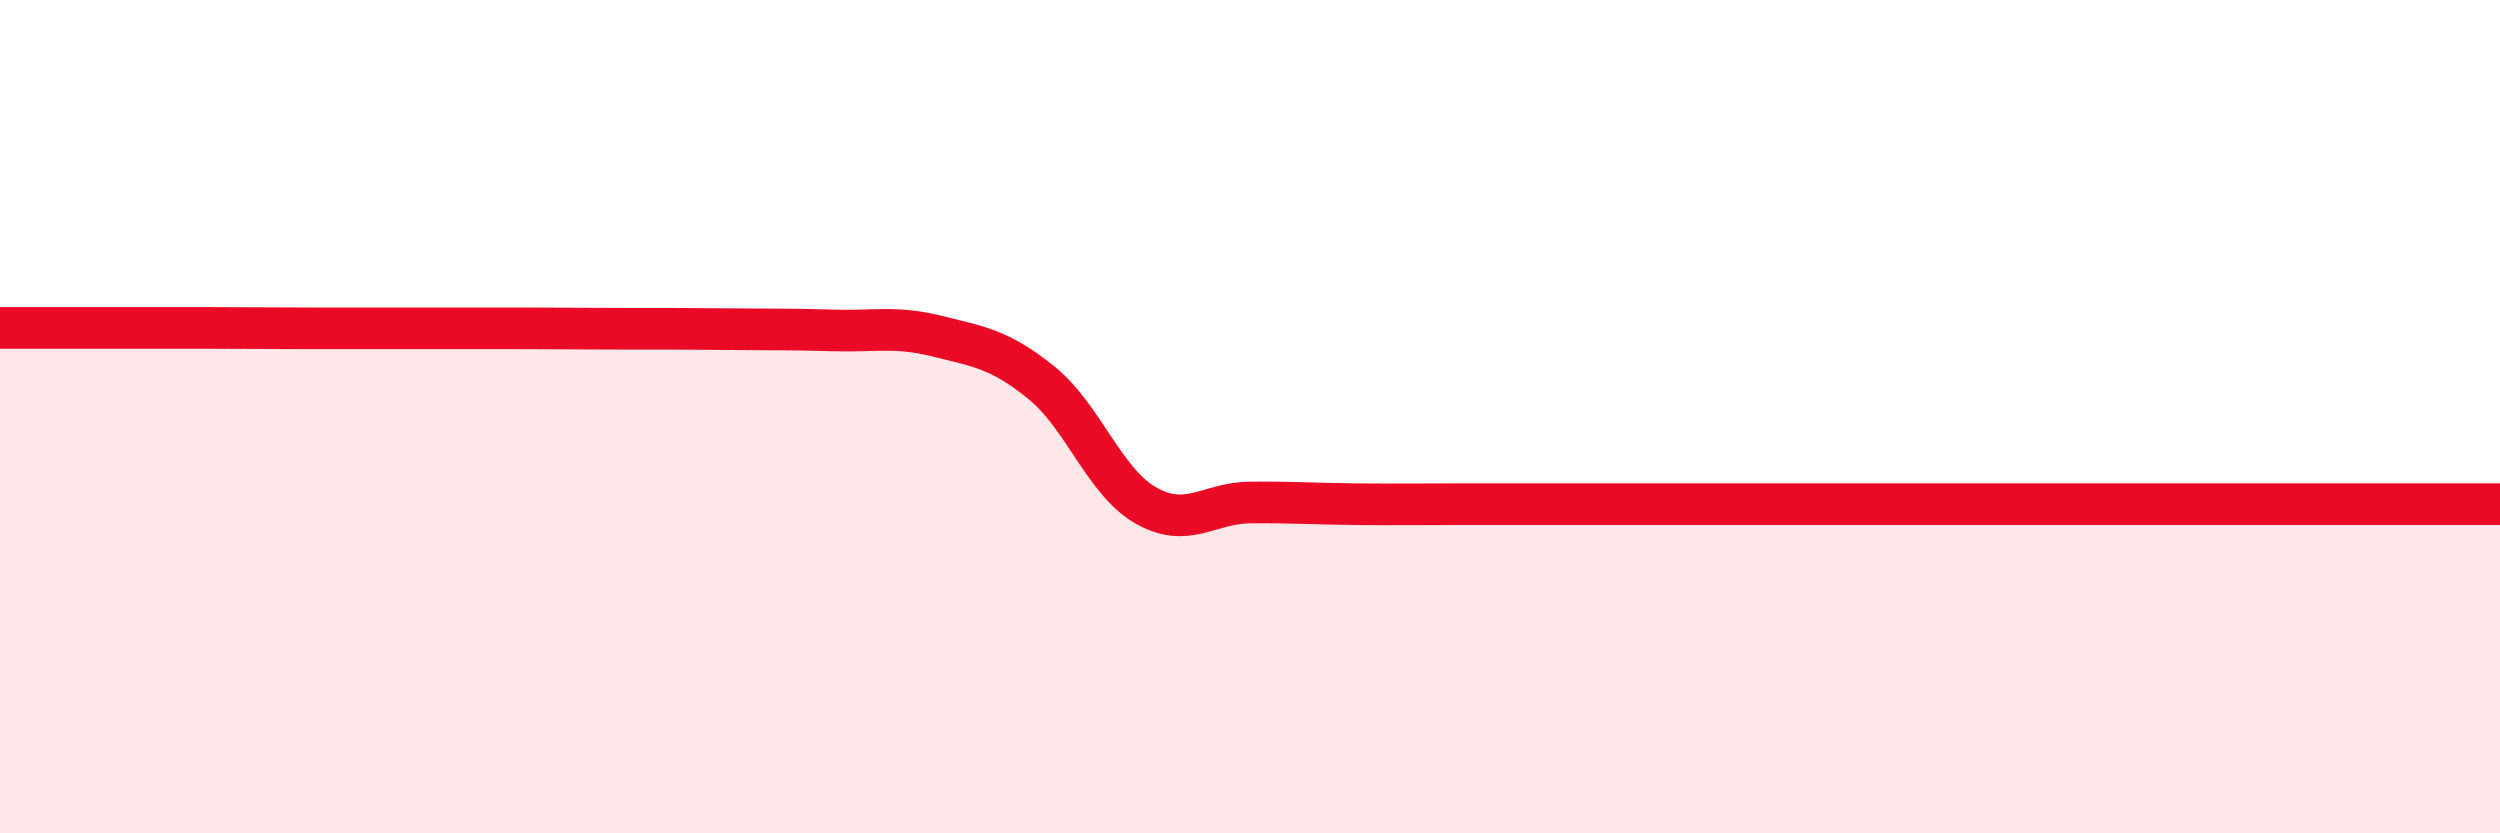 
    <svg width="60" height="20" viewBox="0 0 60 20" xmlns="http://www.w3.org/2000/svg">
      <path
        d="M 0,7.87 C 0.5,7.87 1.5,7.87 2.5,7.87 C 3.5,7.87 4,7.87 5,7.87 C 6,7.87 6.5,7.88 7.5,7.88 C 8.5,7.88 9,7.88 10,7.88 C 11,7.88 11.5,7.88 12.5,7.88 C 13.5,7.88 14,7.89 15,7.89 C 16,7.89 16.5,7.89 17.5,7.9 C 18.5,7.91 19,7.9 20,7.93 C 21,7.96 21.5,7.82 22.5,8.07 C 23.5,8.32 24,8.38 25,9.19 C 26,10 26.5,11.56 27.5,12.13 C 28.5,12.7 29,12.07 30,12.06 C 31,12.05 31.5,12.09 32.5,12.1 C 33.5,12.11 34,12.1 35,12.1 C 36,12.1 36.5,12.1 37.5,12.1 C 38.5,12.1 39,12.1 40,12.1 C 41,12.1 41.5,12.1 42.5,12.1 C 43.5,12.1 44,12.1 45,12.1 C 46,12.1 46.5,12.1 47.5,12.1 C 48.5,12.1 49,12.1 50,12.1 C 51,12.1 51.5,12.1 52.5,12.1 C 53.5,12.1 53.5,12.1 55,12.1 C 56.5,12.1 59,12.1 60,12.1L60 20L0 20Z"
        fill="#EB0A25"
        opacity="0.1"
        stroke-linecap="round"
        stroke-linejoin="round"
      />
      <path
        d="M 0,7.87 C 0.5,7.87 1.5,7.87 2.5,7.87 C 3.5,7.87 4,7.87 5,7.87 C 6,7.87 6.5,7.88 7.5,7.88 C 8.5,7.88 9,7.88 10,7.88 C 11,7.88 11.5,7.88 12.5,7.88 C 13.5,7.88 14,7.89 15,7.89 C 16,7.89 16.5,7.89 17.5,7.9 C 18.5,7.91 19,7.9 20,7.93 C 21,7.96 21.5,7.82 22.5,8.07 C 23.5,8.32 24,8.38 25,9.19 C 26,10 26.5,11.56 27.5,12.13 C 28.5,12.7 29,12.07 30,12.06 C 31,12.05 31.5,12.09 32.5,12.1 C 33.5,12.11 34,12.1 35,12.1 C 36,12.1 36.5,12.1 37.5,12.1 C 38.5,12.1 39,12.1 40,12.1 C 41,12.1 41.5,12.1 42.5,12.1 C 43.5,12.1 44,12.1 45,12.1 C 46,12.1 46.5,12.1 47.5,12.1 C 48.5,12.1 49,12.1 50,12.1 C 51,12.1 51.5,12.1 52.5,12.1 C 53.5,12.1 53.5,12.1 55,12.1 C 56.5,12.1 59,12.1 60,12.1"
        stroke="#EB0A25"
        stroke-width="1"
        fill="none"
        stroke-linecap="round"
        stroke-linejoin="round"
      />
    </svg>
  